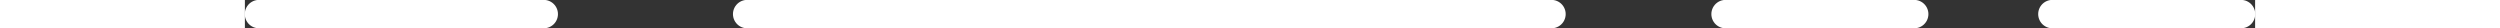 <?xml version="1.0" encoding="UTF-8"?><svg xmlns="http://www.w3.org/2000/svg" id="Layer_2680b93b40bf8c" data-name="Layer 2" viewBox="0 0 88.45 1.25" aria-hidden="true" width="88px" height="1px">
  <rect x="0" y="0" width="88.45" height="1.25" fill="#333333" stroke="none"/>
  <defs><linearGradient class="cerosgradient" data-cerosgradient="true" id="CerosGradient_id1e1820040" gradientUnits="userSpaceOnUse" x1="50%" y1="100%" x2="50%" y2="0%"><stop offset="0%" stop-color="#d1d1d1"/><stop offset="100%" stop-color="#d1d1d1"/></linearGradient><linearGradient/>
    <style>
      .cls-1-680b93b40bf8c{
        fill: none;
        stroke: #fff;
        stroke-linecap: round;
        stroke-linejoin: round;
        stroke-width: 1.25px;
      }
    </style>
  </defs>
  <g id="design680b93b40bf8c">
    <g>
      <line class="cls-1-680b93b40bf8c" x1="22.1" y1=".62" x2="57.49" y2=".62"/>
      <line class="cls-1-680b93b40bf8c" x1="65.15" y1=".62" x2="73.45" y2=".62"/>
      <line class="cls-1-680b93b40bf8c" x1="79.53" y1=".62" x2="87.83" y2=".62"/>
      <line class="cls-1-680b93b40bf8c" x1=".62" y1=".62" x2="13.15" y2=".62"/>
    </g>
  </g>
</svg>
